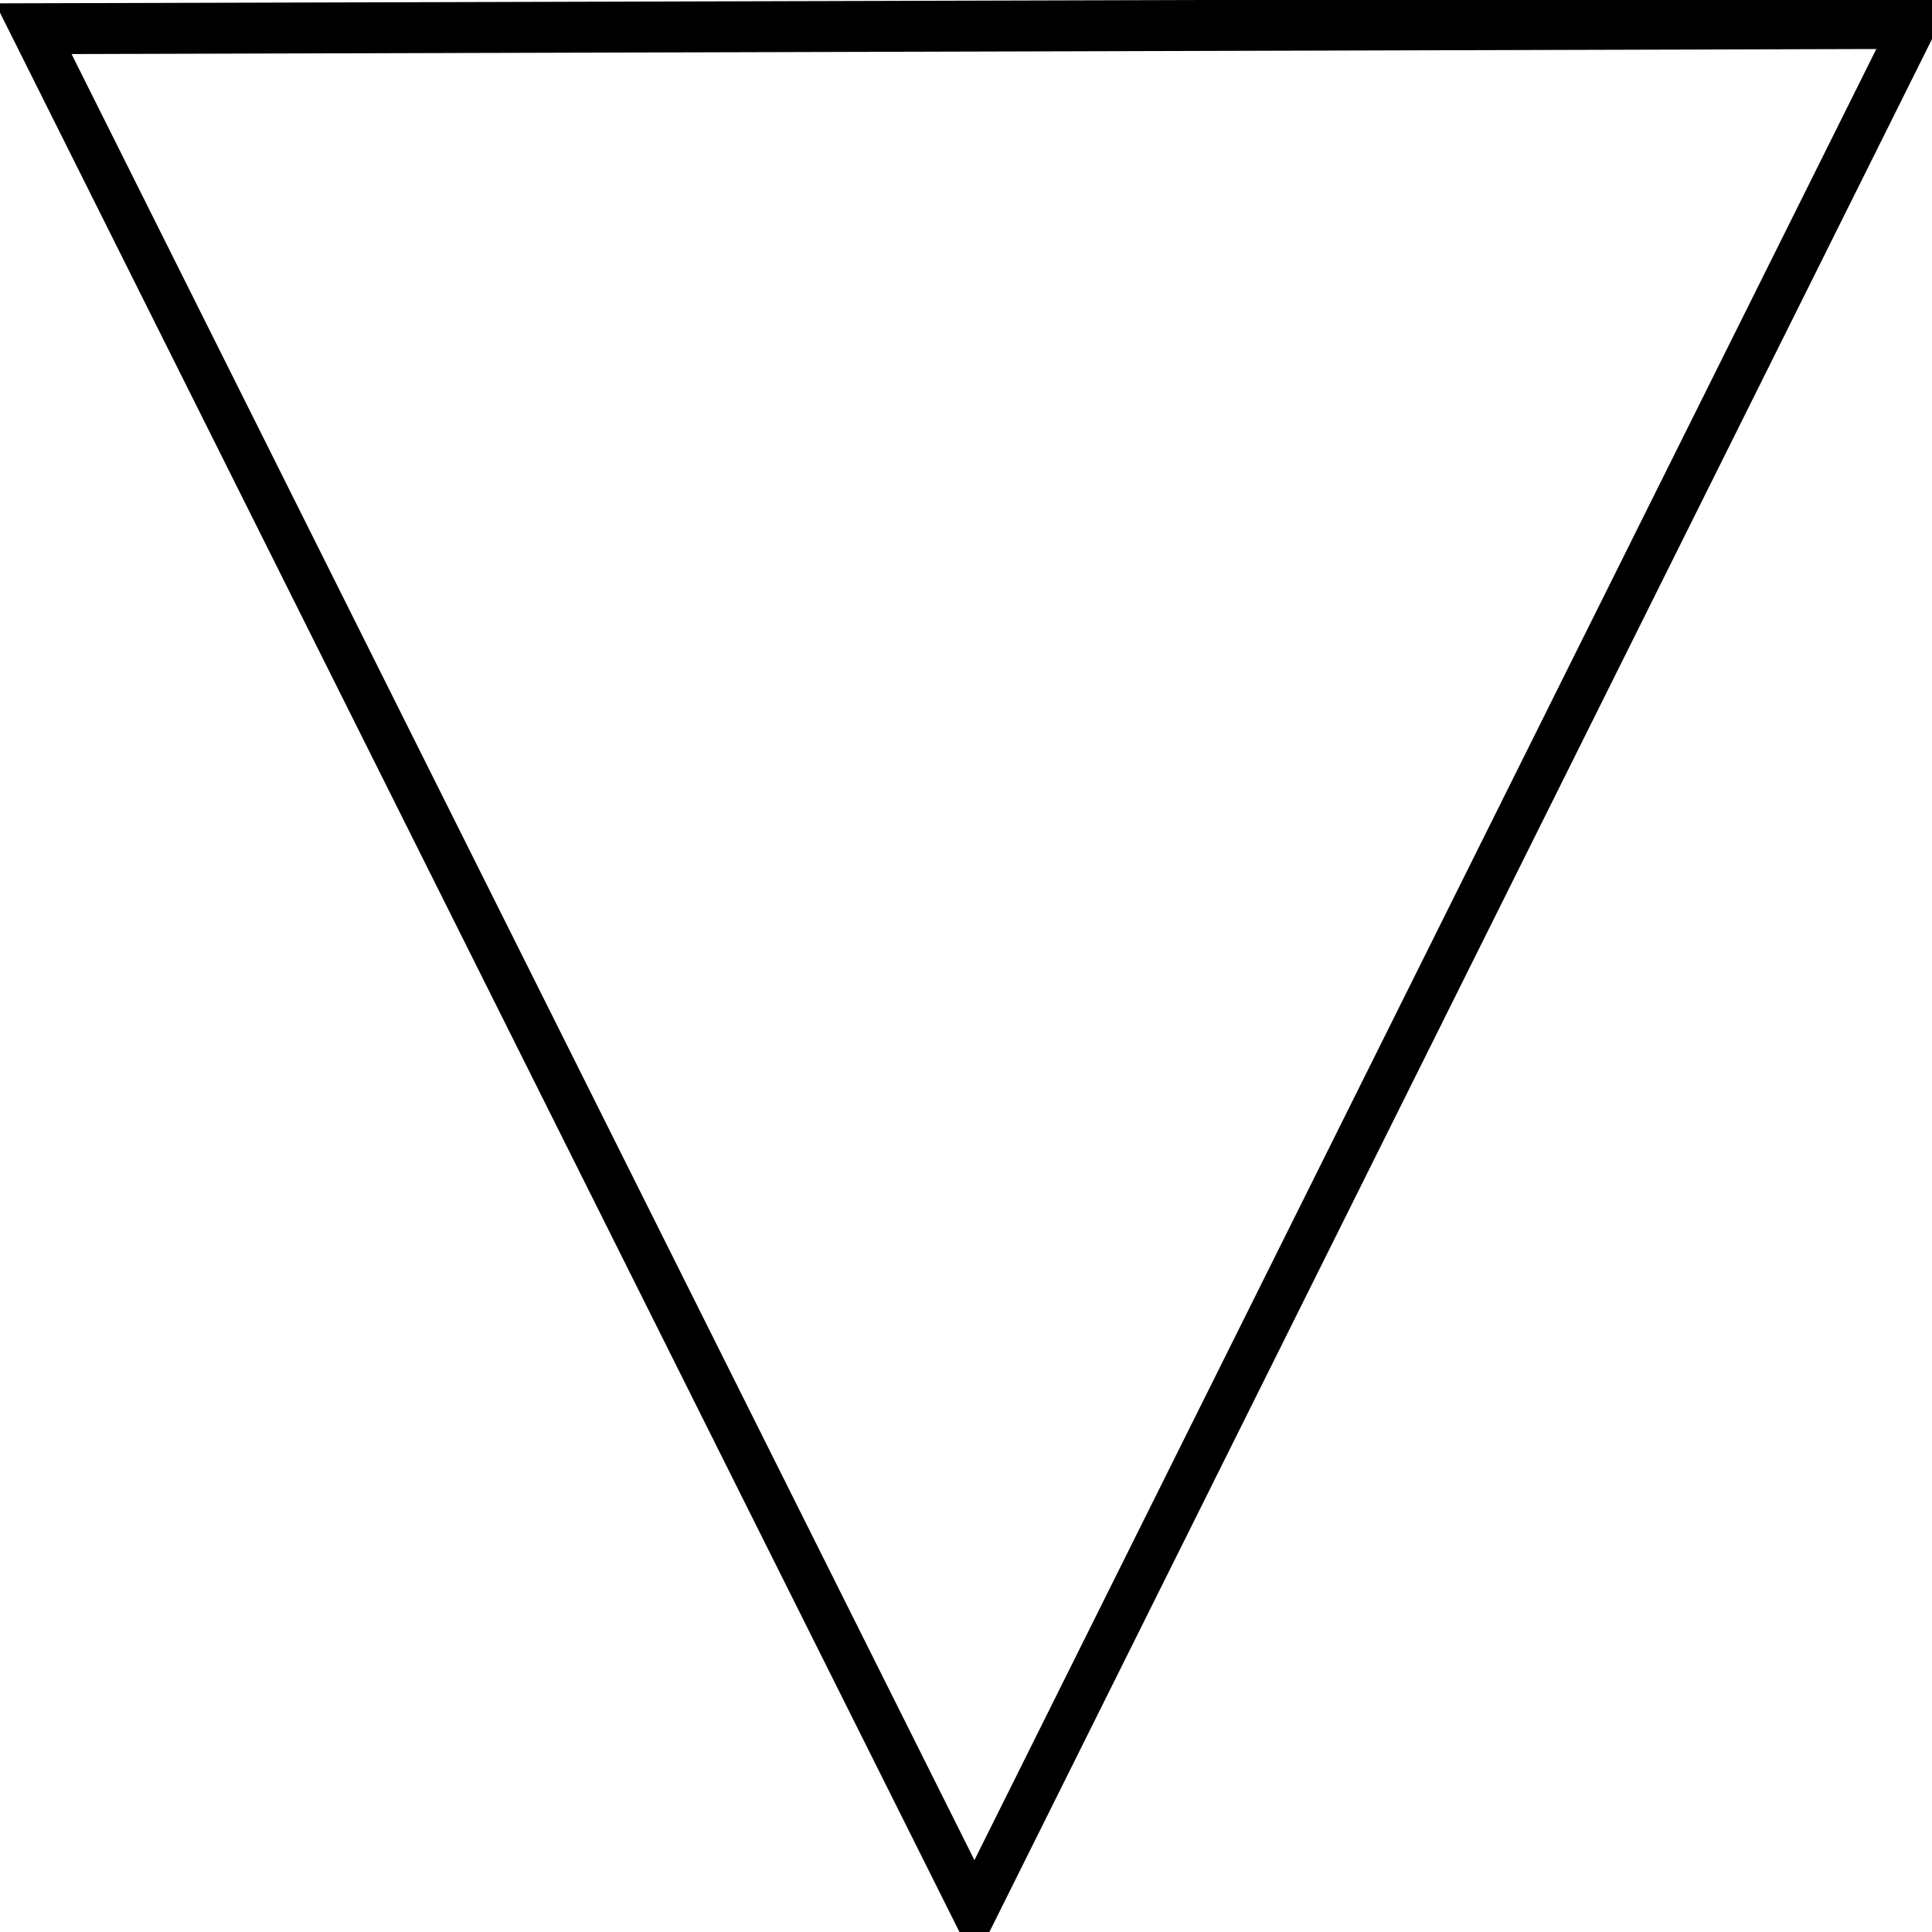<?xml version="1.0" encoding="UTF-8"?>
<svg version="1.0" viewBox="0 0 102 102" xmlns="http://www.w3.org/2000/svg">
<g transform="translate(-108.28 -109.21)">
<path transform="matrix(-.022 -.258 -.223 .026 308.12 229.9)" d="m546 834.36-403.63-182.96 360.26-258.08 43.37 441.04z" fill-opacity="0" stroke="#000" stroke-width="10.366"/>
</g>
</svg>

